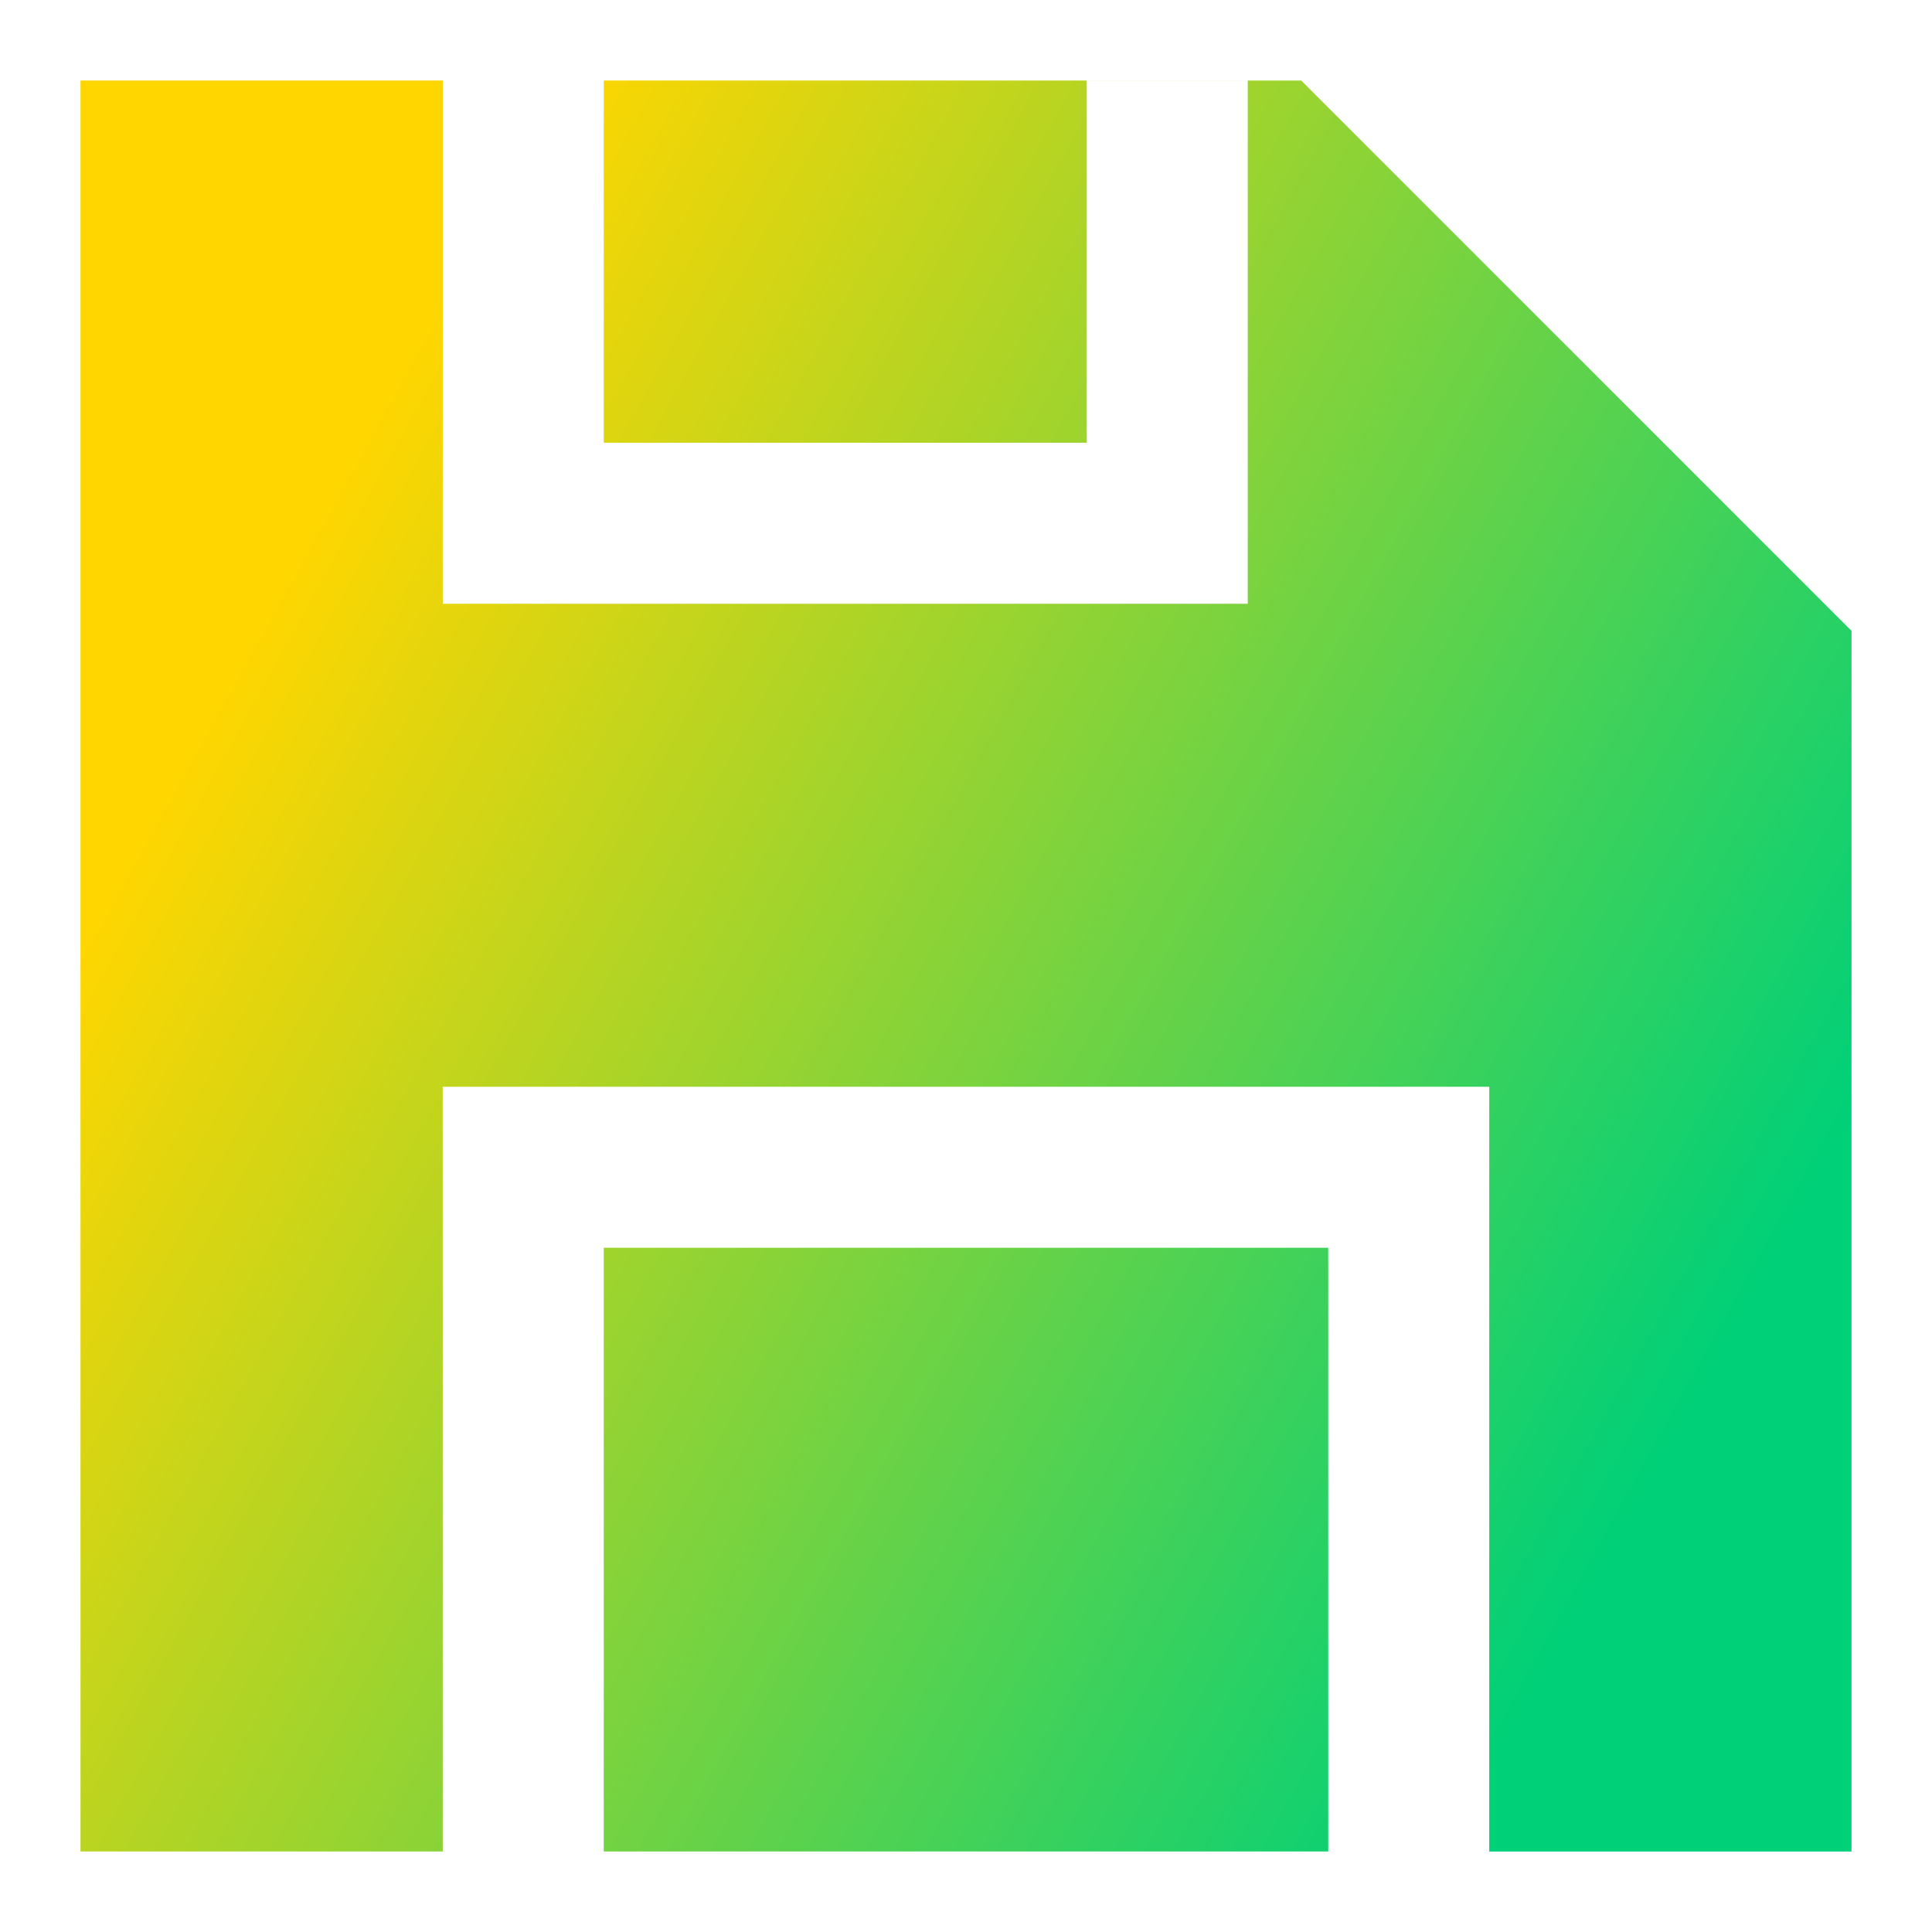 <svg xmlns="http://www.w3.org/2000/svg" fill="none" viewBox="0 0 24 24" id="Floppy-Disk--Streamline-Sharp-Gradient-Free">
  <desc>
    Floppy Disk Streamline Icon: https://streamlinehq.com
  </desc>
  <g id="Gradient/Computer Devices/floppy-disk--disk-floppy-electronics-device-disc-computer-storage">
    <path id="Subtract" fill="url(#paint0_linear_628_18950)" fill-rule="evenodd" d="M1 2V1h15.164l.293.293 6.25 6.25.293.293V8.25L23 22v1h-4.5v-9.5h-1l-11 0h-1l0 1L5.5 23H1V2Zm6.5 21h9l0-7.5-9 0L7.5 23Zm6-17.5v-4.5h2v6.5H5.5v-6.5h2v4.5h6Z" clip-rule="evenodd"></path>
  </g>
  <defs>
    <linearGradient id="paint0_linear_628_18950" x1="4.596" x2="22.365" y1="5.231" y2="15.076" gradientUnits="userSpaceOnUse">
      <stop stop-color="#ffd600"></stop>
      <stop offset="1" stop-color="#00d078"></stop>
    </linearGradient>
  </defs>
</svg>